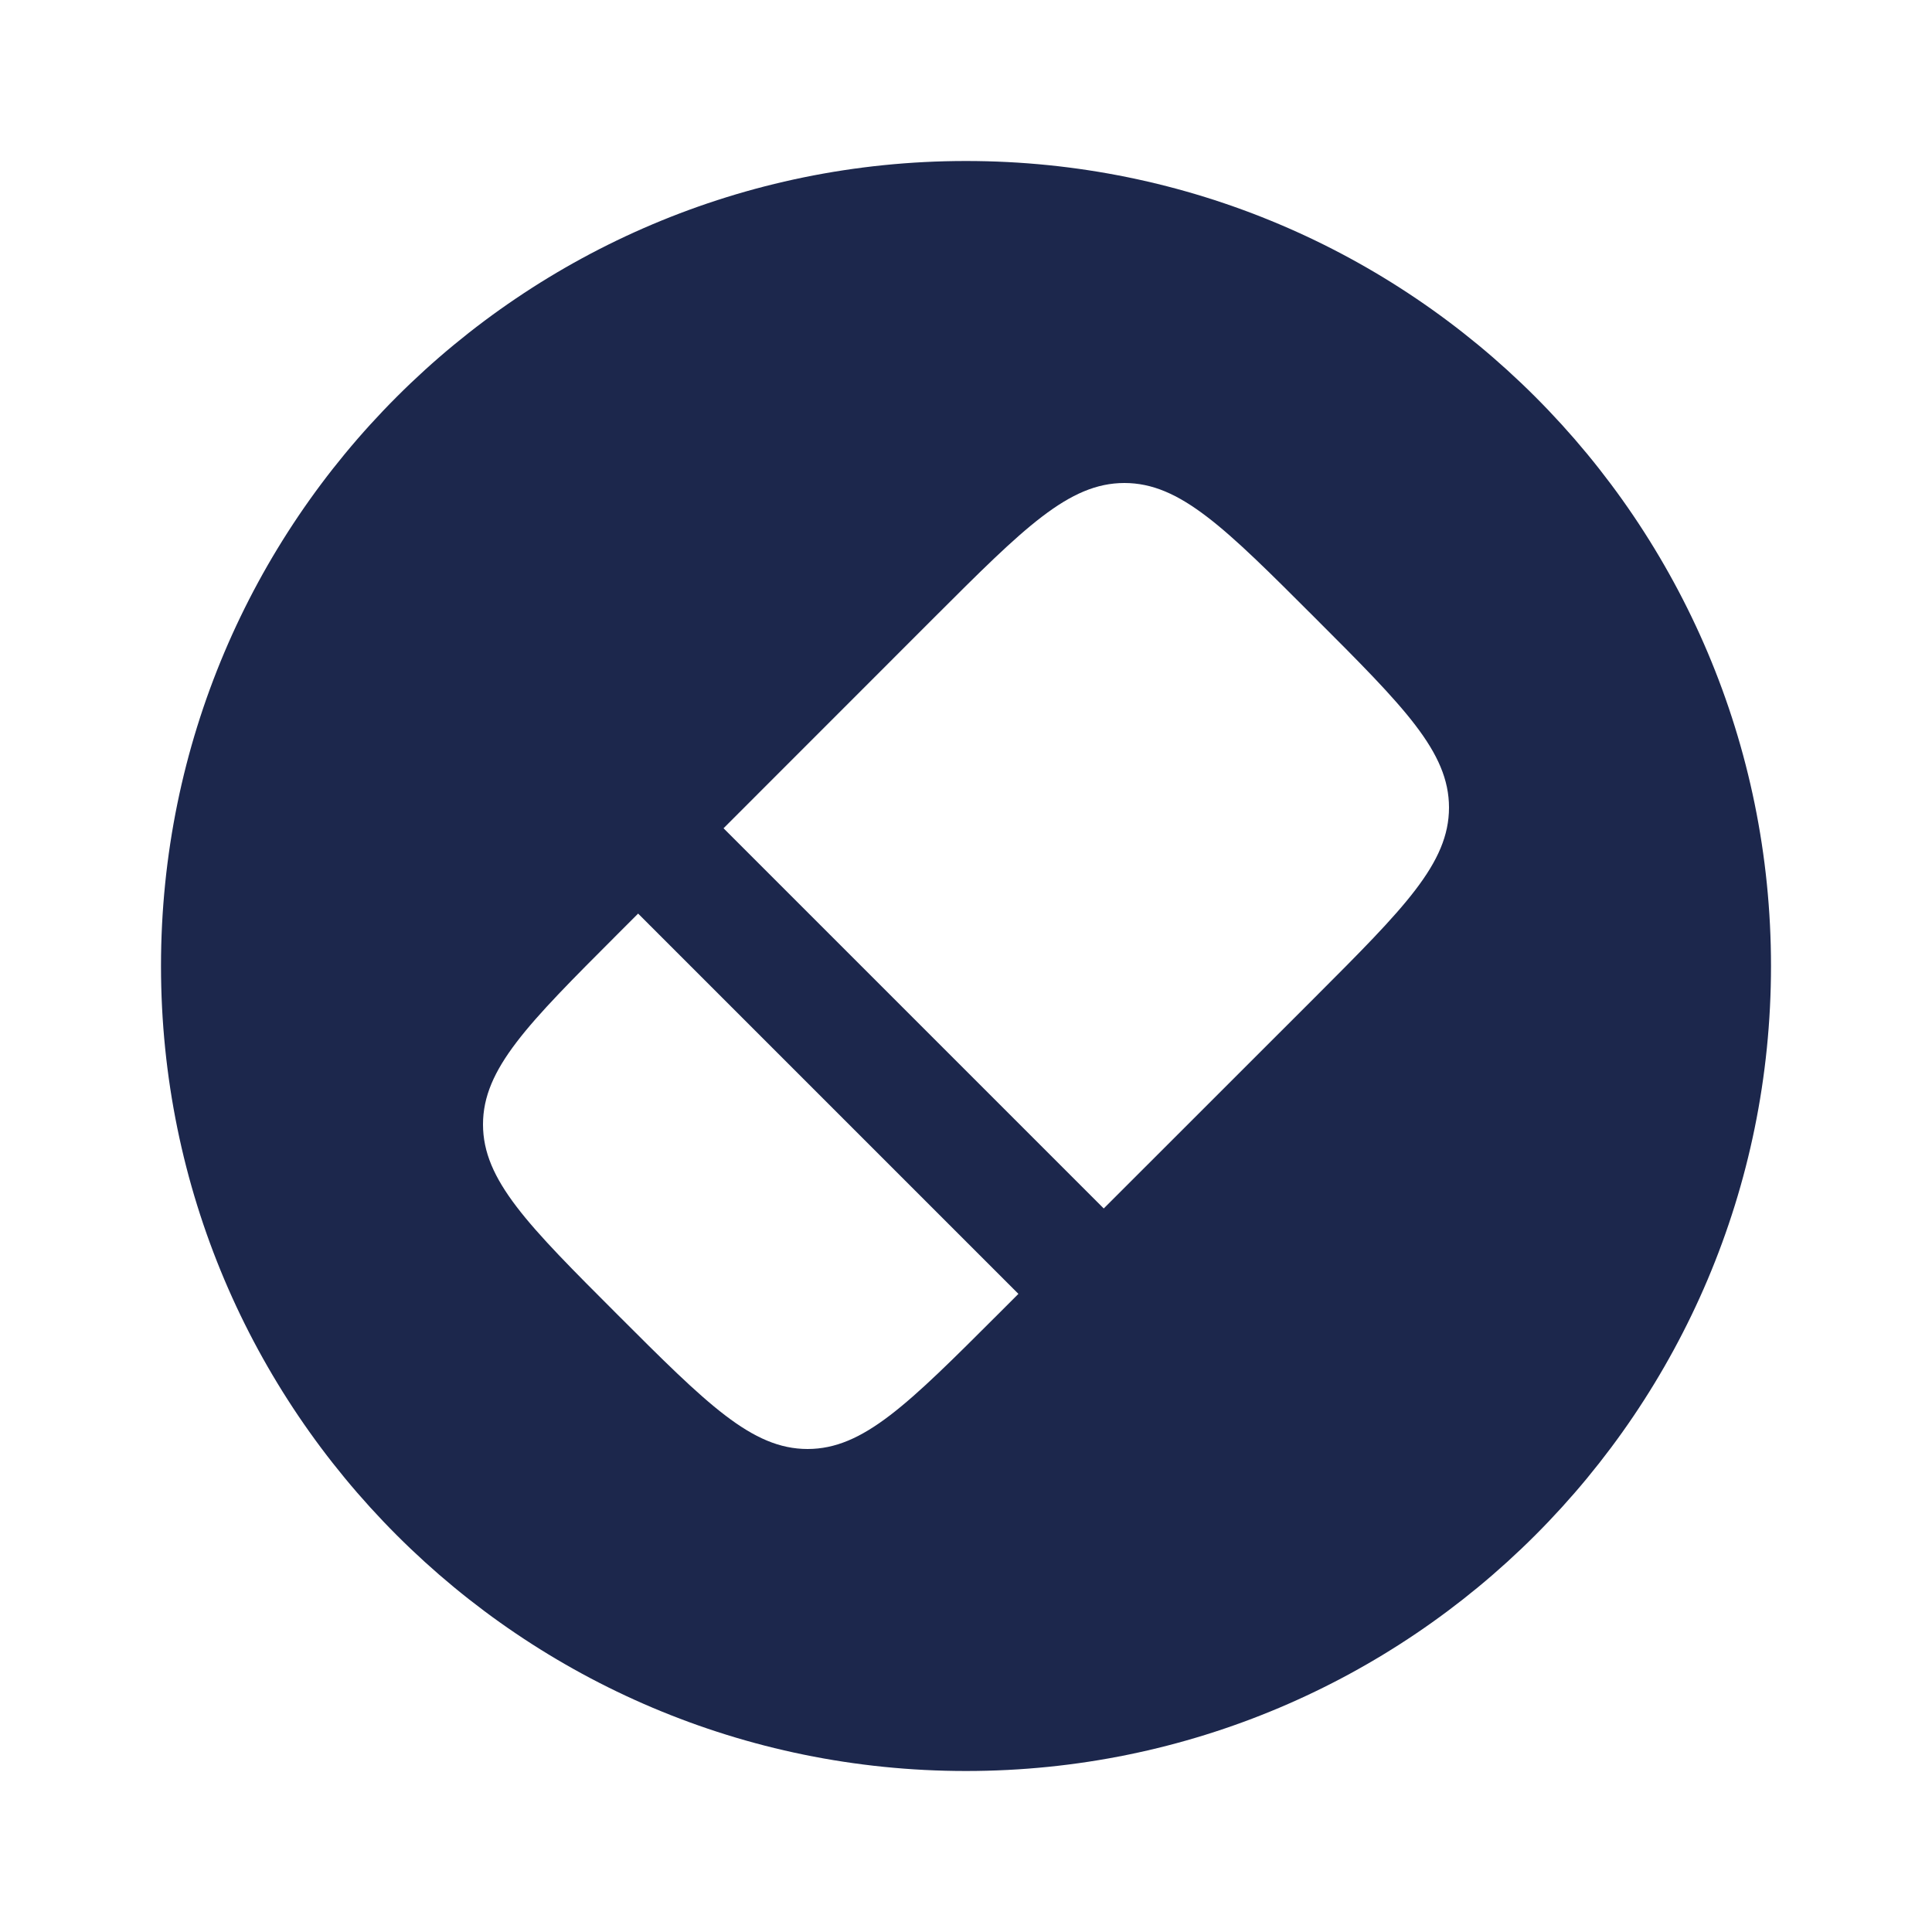 <?xml version="1.0" encoding="utf-8"?><!-- Uploaded to: SVG Repo, www.svgrepo.com, Generator: SVG Repo Mixer Tools -->
<svg width="800px" height="800px" viewBox="0 0 24 24" fill="none" xmlns="http://www.w3.org/2000/svg">
<path fill-rule="evenodd" clip-rule="evenodd" d="M12 2C6.477 2 2 6.477 2 12C2 17.523 6.477 22 12 22C17.523 22 22 17.523 22 12C22 6.477 17.523 2 12 2ZM11.606 7.67C12.72 6.557 13.276 6 13.968 6C14.66 6 15.217 6.557 16.33 7.67C17.443 8.783 18 9.34 18 10.032C18 10.724 17.443 11.28 16.33 12.394L13.711 15.012L8.988 10.289L11.606 7.67ZM7.927 11.349L12.651 16.073L12.394 16.33C11.28 17.443 10.724 18 10.032 18C9.34 18 8.783 17.443 7.67 16.33C6.557 15.217 6 14.66 6 13.968C6 13.276 6.557 12.72 7.67 11.606L7.927 11.349Z" fill="#1C274C"/>
</svg>